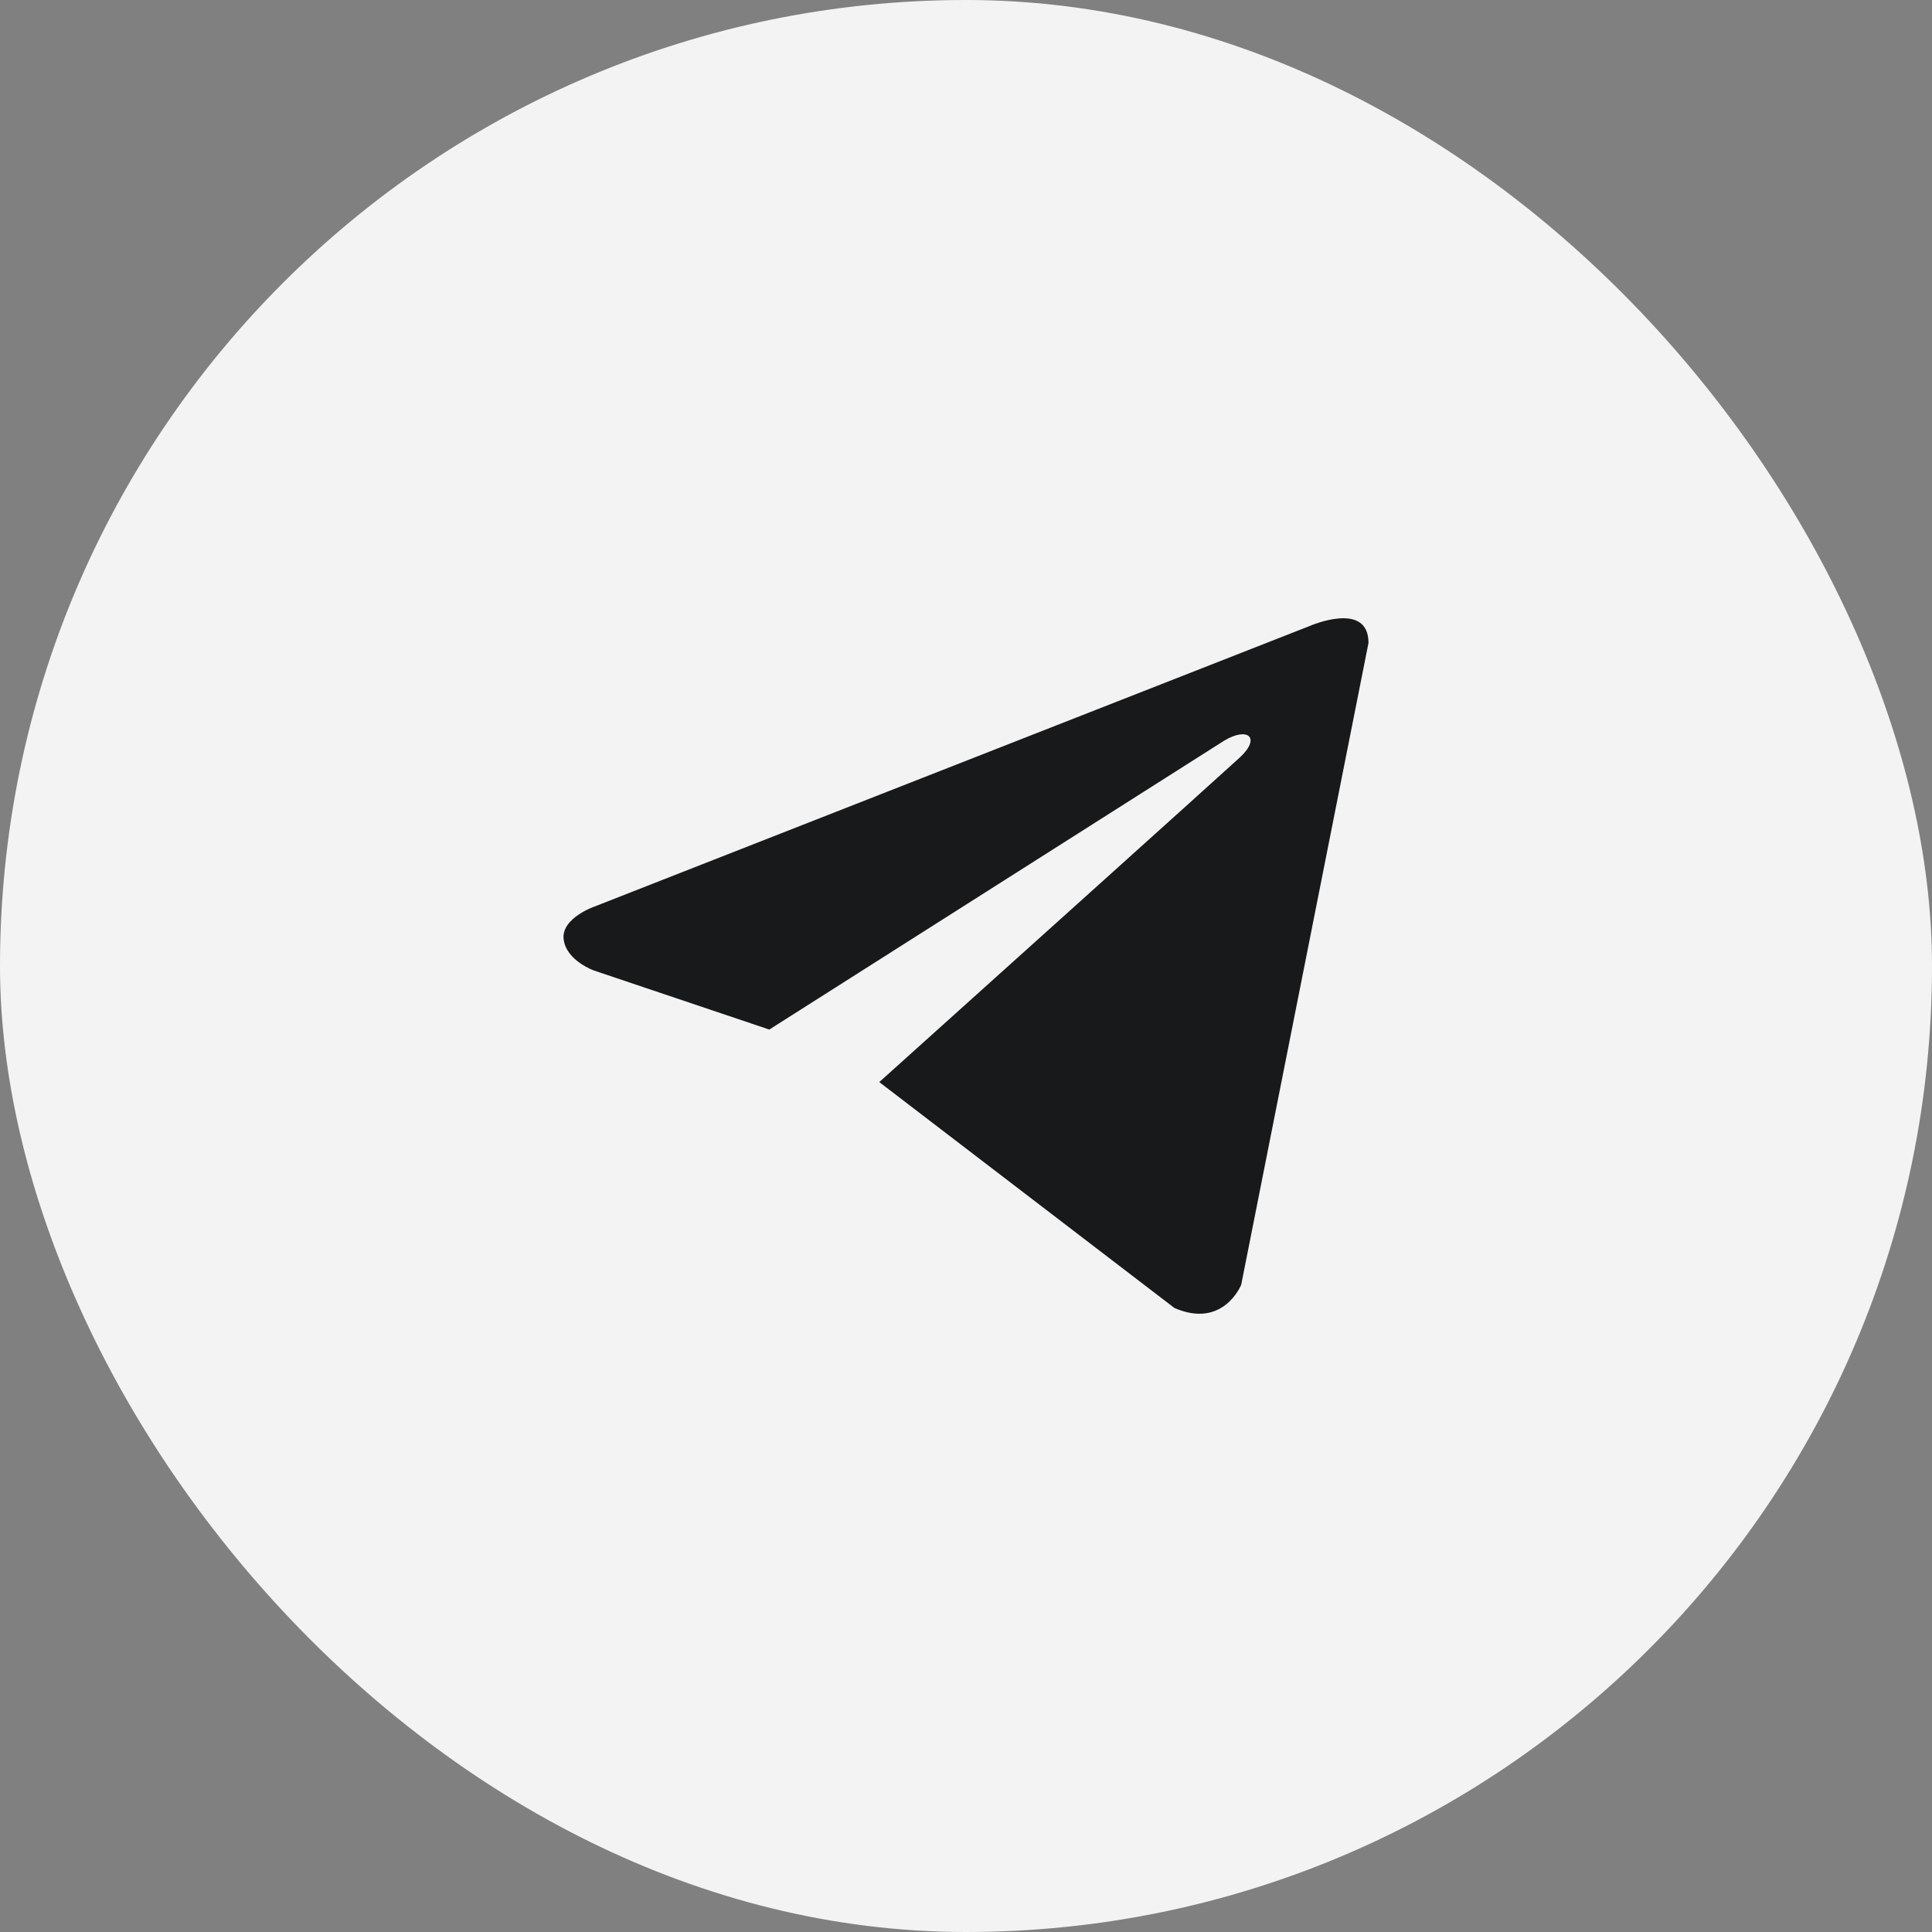 <svg width="48" height="48" viewBox="0 0 48 48" fill="none" xmlns="http://www.w3.org/2000/svg">
<rect x="0" y="0" width="48" height="48" fill="#808080" stroke="none"/>
<rect width="48" height="48" rx="24" fill="white" fill-opacity="0.9"/>
<g clip-path="url(#clip0_1610_11374)">
<path d="M34 15.972L30.837 31.921C30.837 31.921 30.394 33.026 29.178 32.496L21.845 26.884C22.831 25.998 30.476 19.124 30.811 18.812C31.328 18.33 31.007 18.043 30.406 18.407L19.113 25.579L14.756 24.112C14.756 24.112 14.07 23.869 14.004 23.338C13.937 22.807 14.778 22.52 14.778 22.52L32.54 15.552C32.54 15.552 34 14.911 34 15.972Z" fill="#18191A"/>
</g>
<defs>
<clipPath id="clip0_1610_11374">
<rect width="20" height="20" fill="white" transform="translate(14 14)"/>
</clipPath>
</defs>
</svg>
